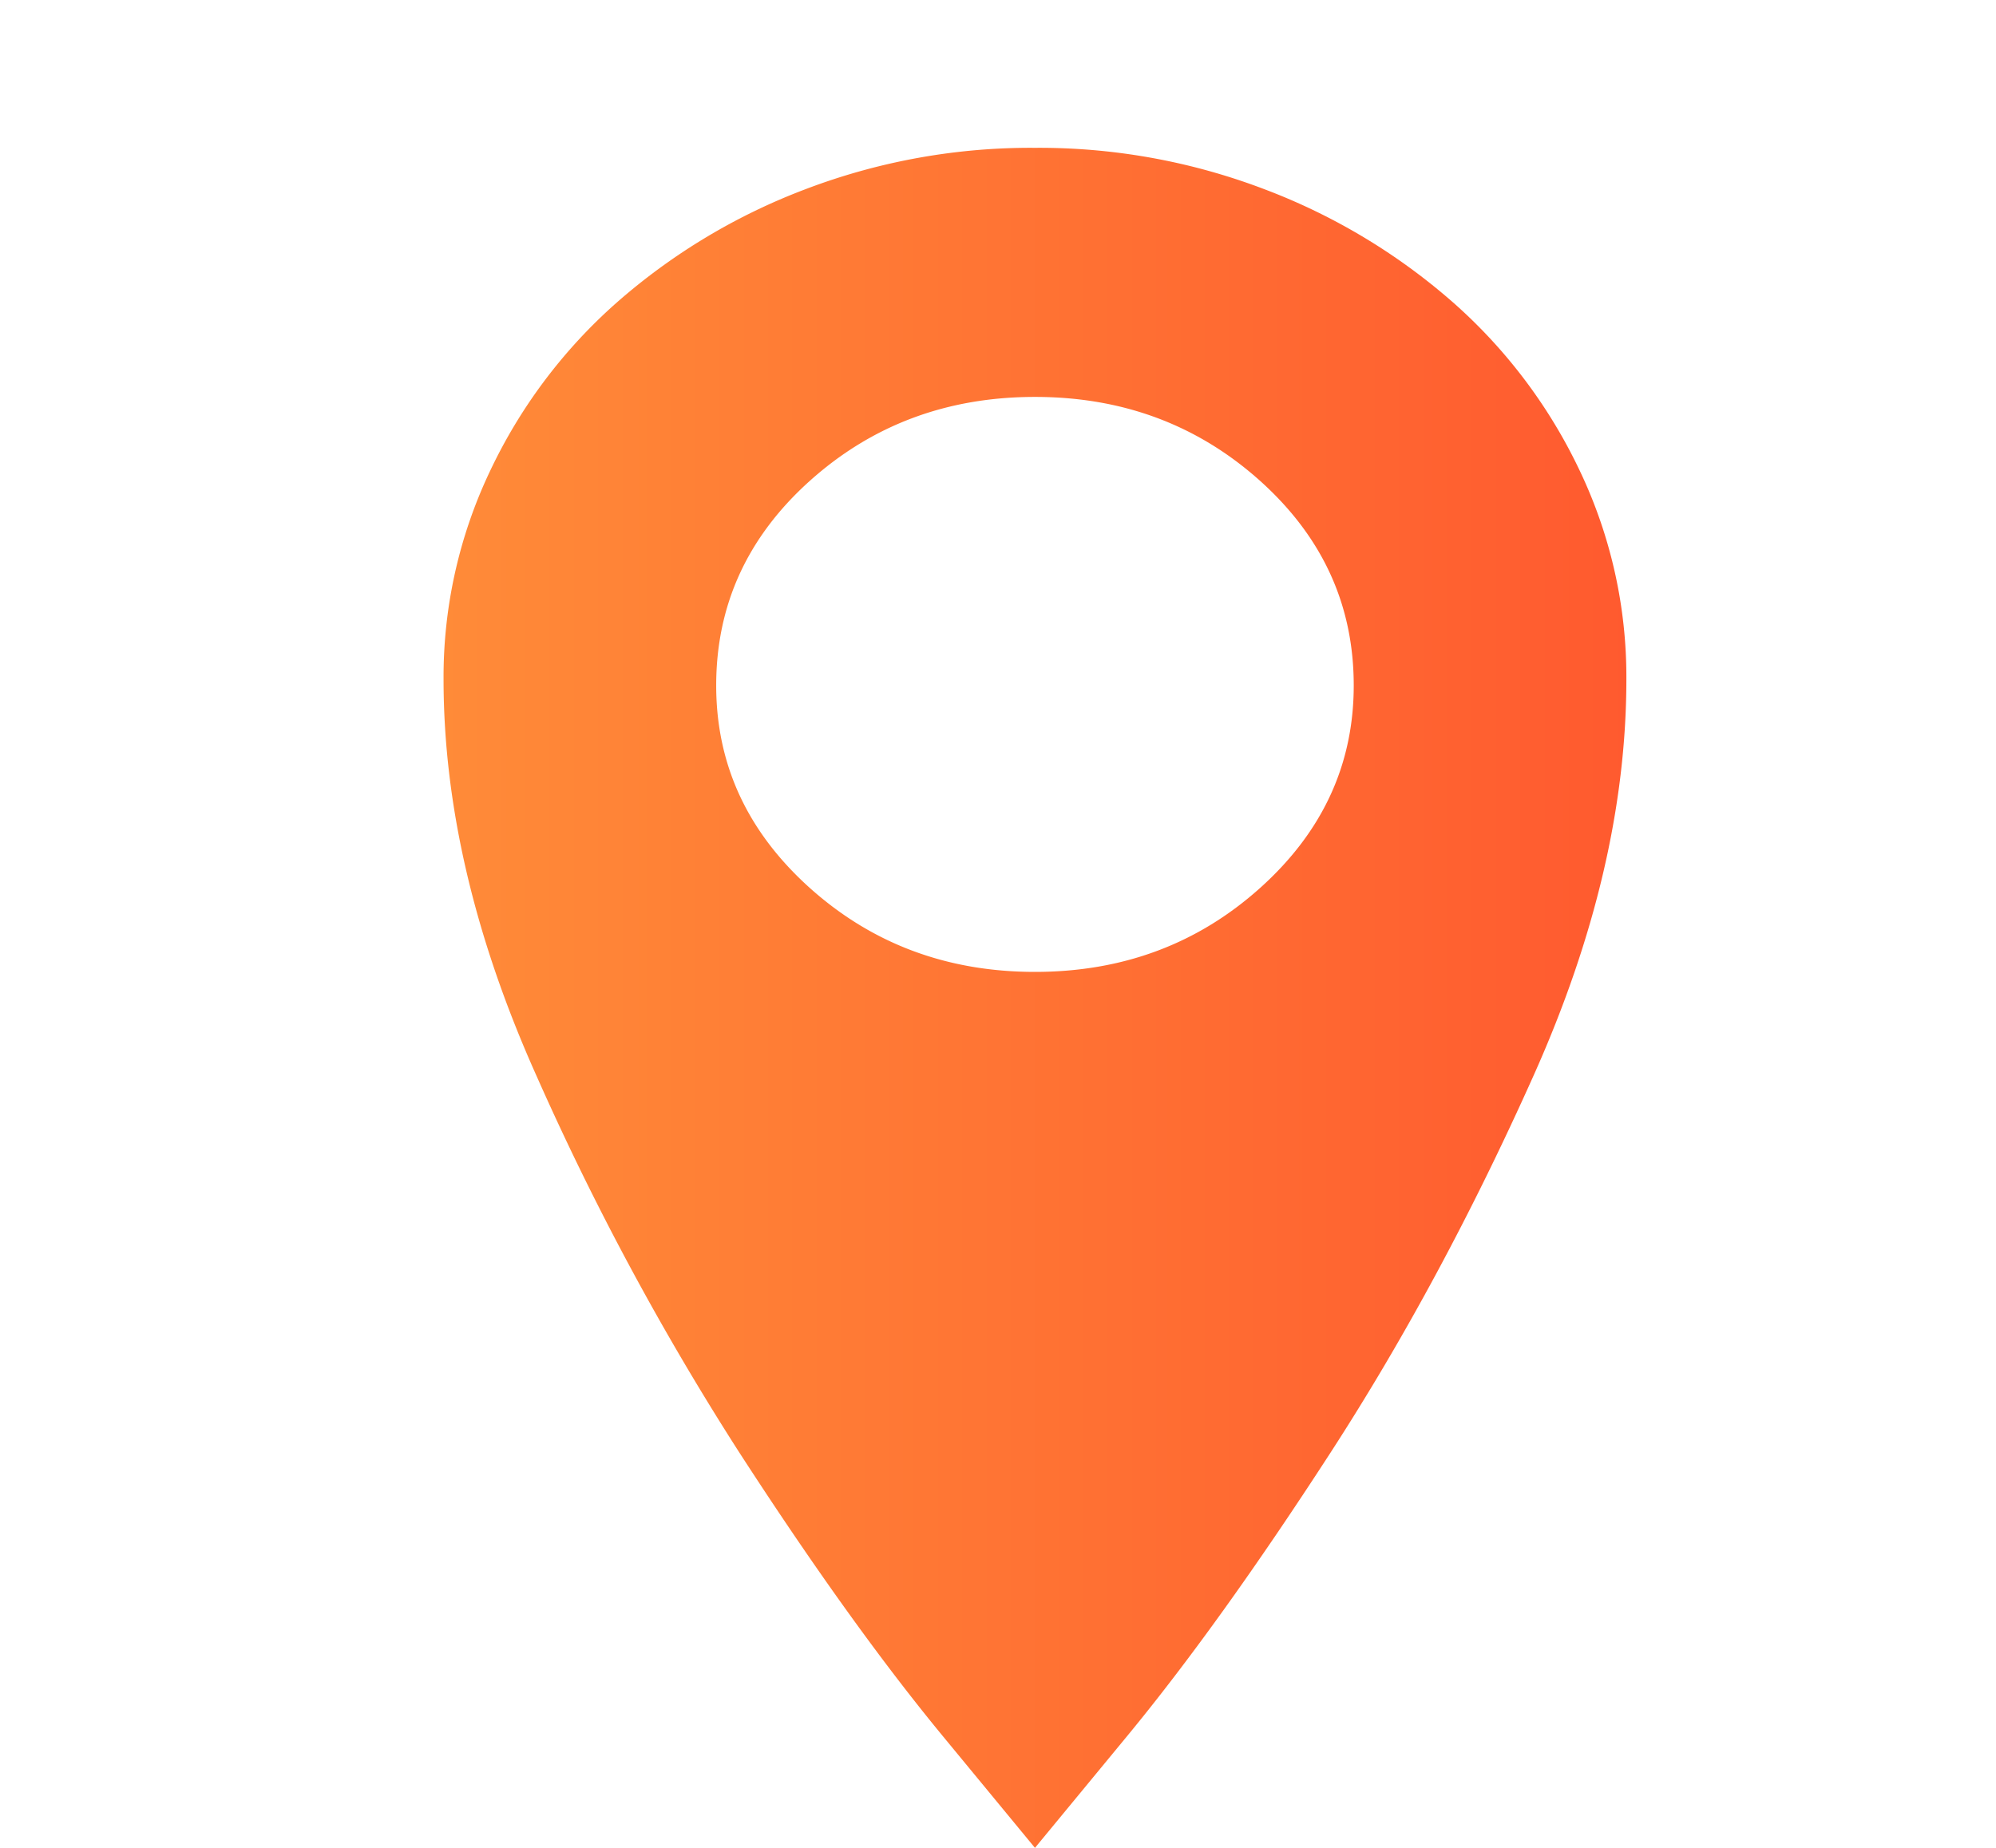 <svg xmlns="http://www.w3.org/2000/svg" width="27" height="25" viewBox="0 0 27 25"><title>Artboard</title><defs><linearGradient id="a" x1="0%" y1="50%" y2="50%"><stop offset="0%" stop-color="#FF8B38"/><stop offset="100%" stop-color="#FF5A2F"/></linearGradient></defs><path fill="url(#a)" fill-rule="evenodd" d="M8 0a8.55 8.55 0 0 0-3.11.562 8.33 8.33 0 0 0-2.546 1.53A7.068 7.068 0 0 0 .625 4.381 6.48 6.48 0 0 0 0 7.189c0 1.704.417 3.487 1.25 5.35A37.764 37.764 0 0 0 4 17.65c1 1.545 1.917 2.823 2.75 3.834L8 23l1.25-1.516c.833-1.011 1.75-2.29 2.75-3.834s1.917-3.248 2.75-5.11C15.583 10.676 16 8.893 16 7.19a6.48 6.48 0 0 0-.625-2.81 7.068 7.068 0 0 0-1.719-2.288 8.33 8.33 0 0 0-2.547-1.53A8.55 8.55 0 0 0 8 0zm0 11.149c-1.188 0-2.203-.38-3.047-1.137-.844-.759-1.265-1.671-1.265-2.738 0-1.086.421-2.008 1.265-2.767C5.797 3.749 6.813 3.37 8 3.37c1.188 0 2.203.38 3.047 1.137.844.759 1.265 1.68 1.265 2.767 0 1.067-.421 1.98-1.265 2.738-.844.758-1.86 1.137-3.047 1.137z" transform="translate(6 2)"/></svg>